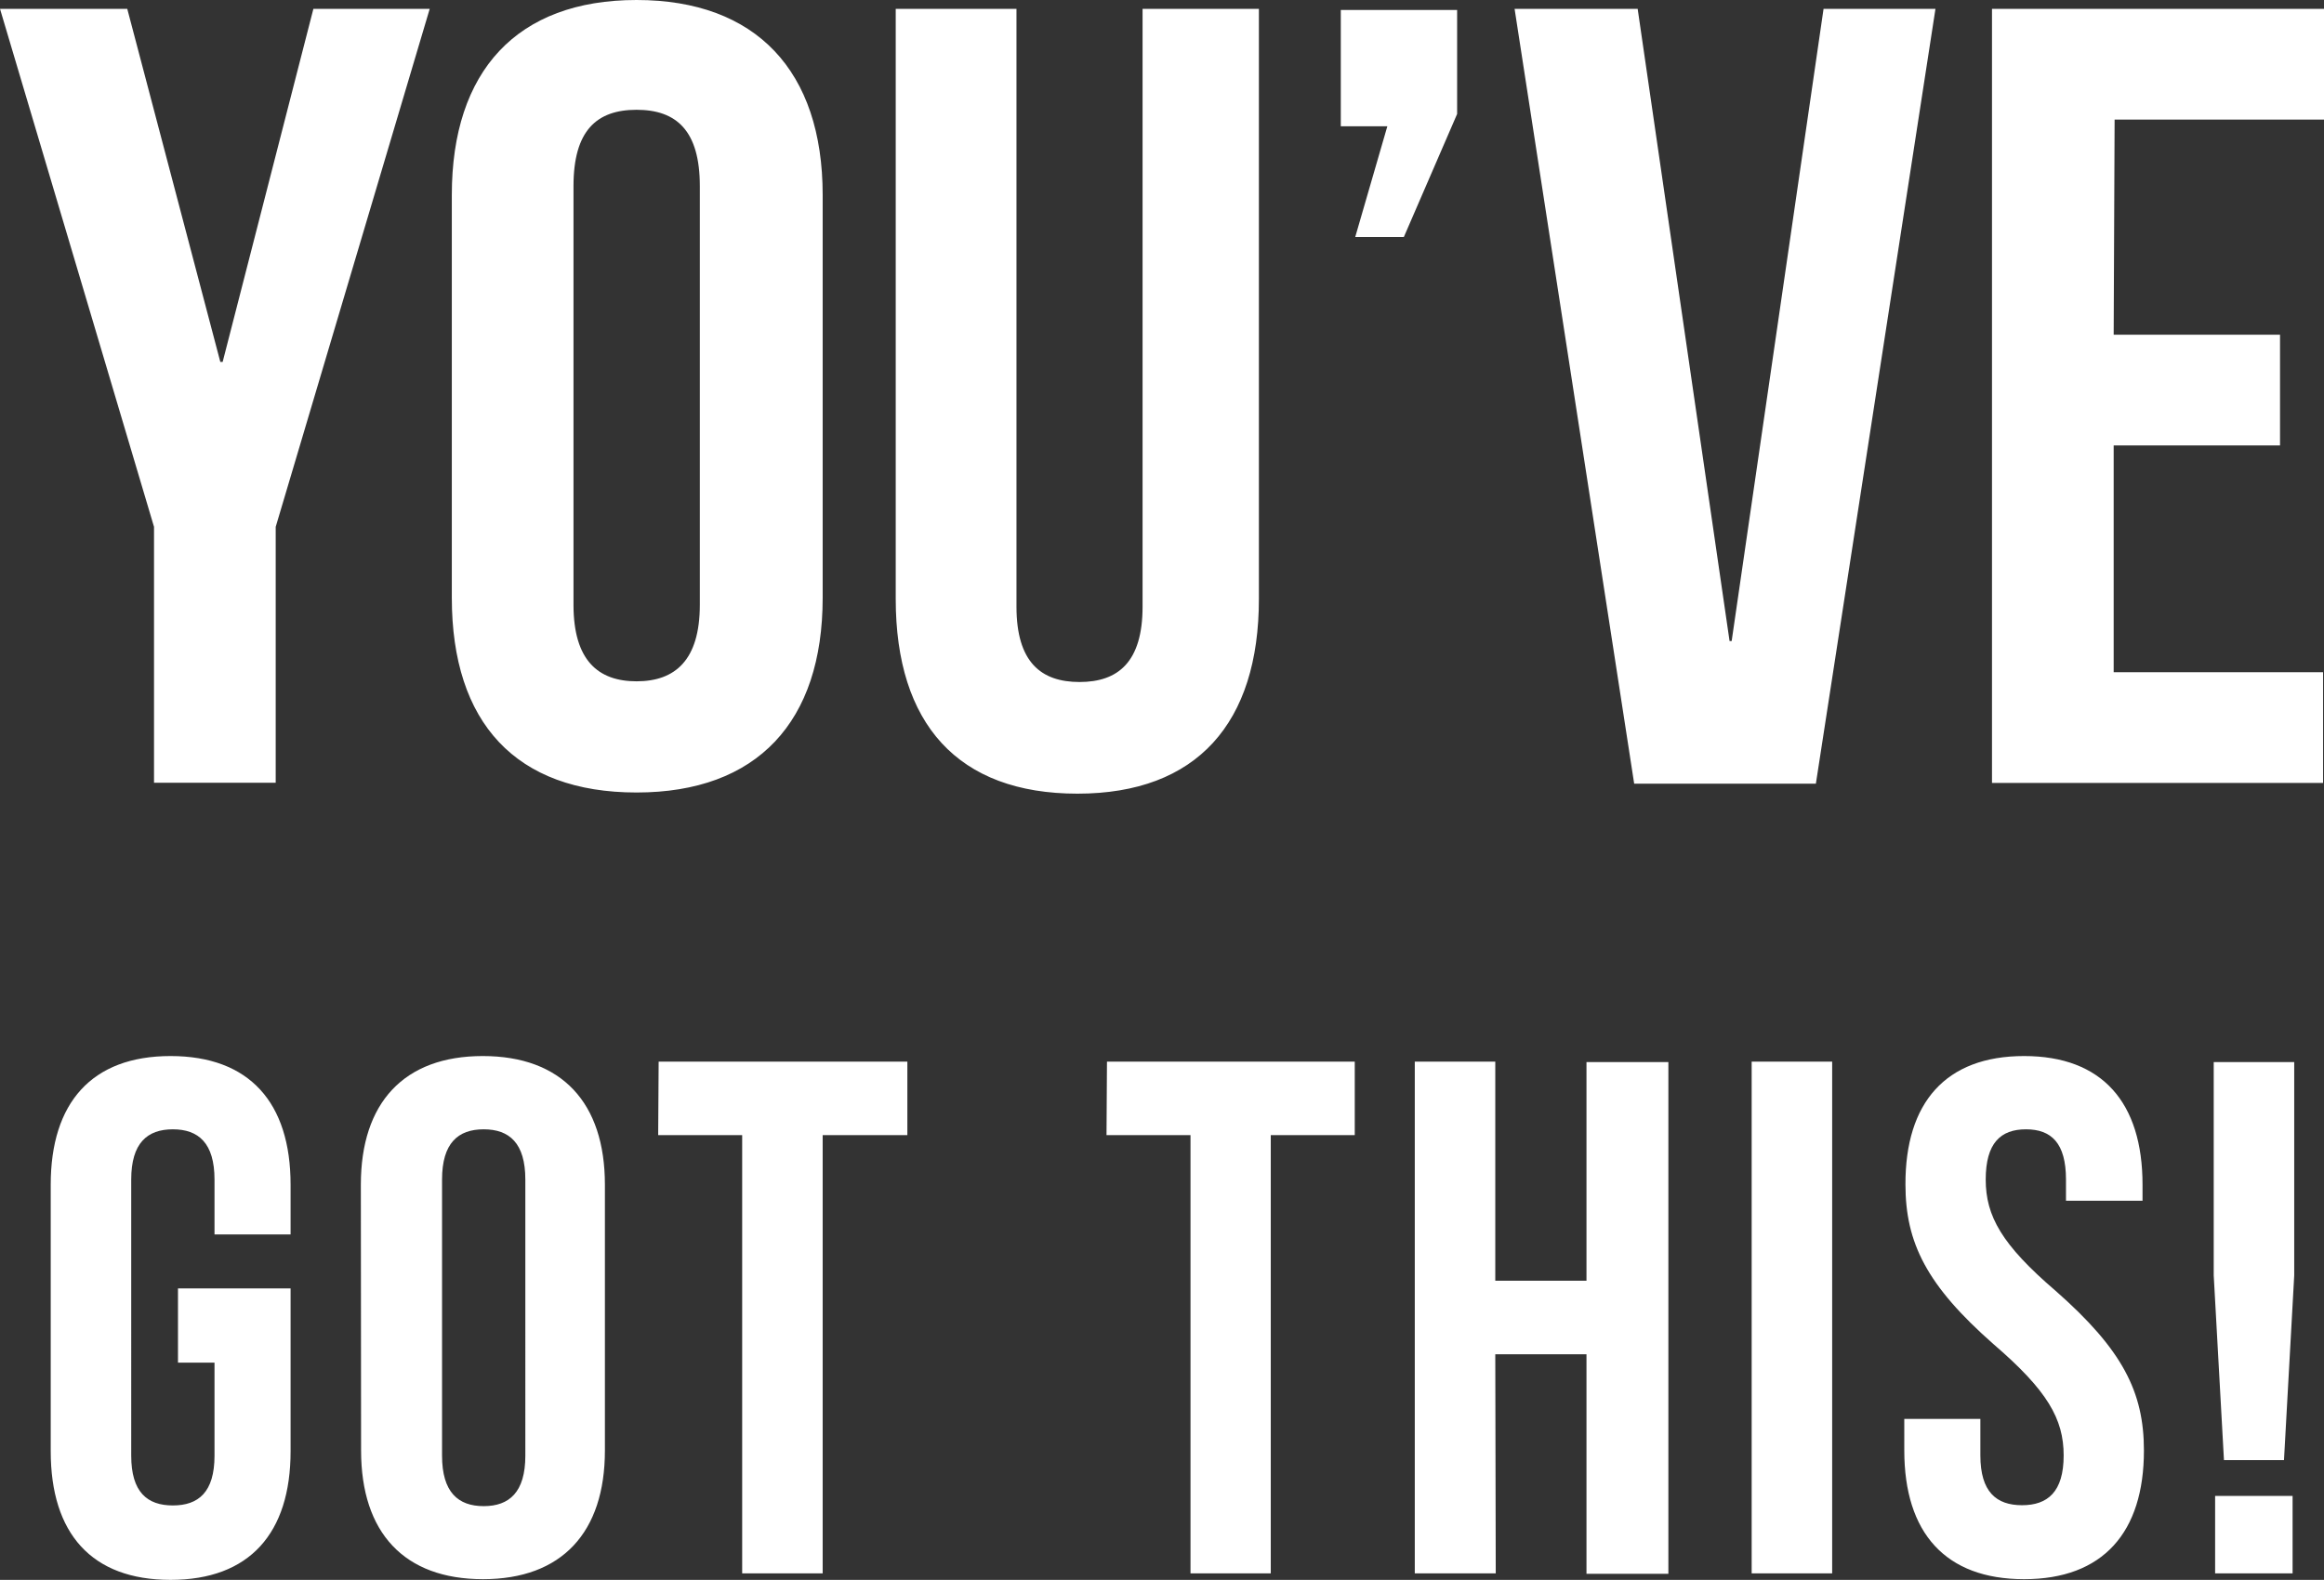 <svg id="Layer_1" data-name="Layer 1" xmlns="http://www.w3.org/2000/svg" viewBox="0 0 99.89 67.92"><rect x="0" y="0" width="99.89" height="67.92" fill="#333333" stroke="none"/><defs><style>.cls-1{fill:#fff;}</style></defs><title>ygt-white</title><path class="cls-1" d="M95.59,62.77l-.44-7.94V45.66h3.46v9.17l-.44,7.94Zm-.38,4.87V64.31h3.33v3.33ZM87,45.4c3.36,0,5.09,2,5.09,5.53v.69H88.8v-.91c0-1.57-.63-2.16-1.72-2.16s-1.73.59-1.73,2.16.69,2.8,3,4.78c2.89,2.54,3.8,4.36,3.8,6.87,0,3.52-1.76,5.53-5.15,5.53s-5.15-2-5.15-5.53V61h3.27v1.57c0,1.57.69,2.14,1.79,2.14s1.79-.57,1.79-2.14-.7-2.79-3-4.77c-2.89-2.54-3.8-4.37-3.8-6.88C81.89,47.41,83.62,45.4,87,45.4ZM75.29,67.64v-22h3.46v22Zm-11,0H60.81v-22h3.46v9.42h3.92v-9.4h3.52v22H68.19V58.22H64.27Zm-16.71-22H58.23V48.8H54.62V67.64H51.17V48.8H47.56Zm-19.27,0H39V48.8H35.36V67.64H31.9V48.8H28.29Zm-12.8,5.29c0-3.52,1.85-5.53,5.24-5.53S26,47.4,26,50.93V62.36c0,3.52-1.85,5.53-5.24,5.53s-5.24-2-5.24-5.53ZM19,62.58c0,1.57.69,2.17,1.79,2.17s1.79-.6,1.79-2.17V50.71c0-1.57-.69-2.16-1.79-2.16S19,49.14,19,50.71ZM7.65,55.39h4.84v7c0,3.52-1.76,5.53-5.16,5.53s-5.15-2-5.15-5.53V50.93c0-3.52,1.76-5.53,5.15-5.53s5.16,2,5.16,5.53v2.14H9.22V50.71c0-1.57-.69-2.16-1.79-2.16s-1.79.59-1.79,2.16V62.58c0,1.57.69,2.14,1.79,2.14s1.79-.57,1.79-2.14v-4H7.65Zm83.2-41H98v4.76H90.85V28.9h9v4.76H85.62V.38H99.89V5.14h-9ZM74.34,27.56h.09L78.38.38h4.81L78.05,33.69H70.24L65.1.38h5.29ZM57.63,5.43v-5h5V4.9l-2.29,5.29H58.25l1.38-4.76ZM43.69.38v25.7c0,2.38,1.05,3.24,2.71,3.24s2.71-.86,2.71-3.24V.38h5V25.75c0,5.33-2.66,8.37-7.8,8.37s-7.81-3-7.81-8.37V.38Zm-24.27,8c0-5.33,2.8-8.38,7.94-8.38s8,3.05,8,8.38V25.7c0,5.33-2.81,8.37-8,8.37s-7.94-3-7.94-8.37ZM24.65,26c0,2.38,1.05,3.29,2.71,3.29s2.72-.91,2.72-3.29V8c0-2.38-1-3.28-2.72-3.28s-2.71.9-2.71,3.28ZM13.47.38h5L11.85,22.65v11H6.62v-11L0,.38H5.47l4,15.18h.1Z"/></svg>
